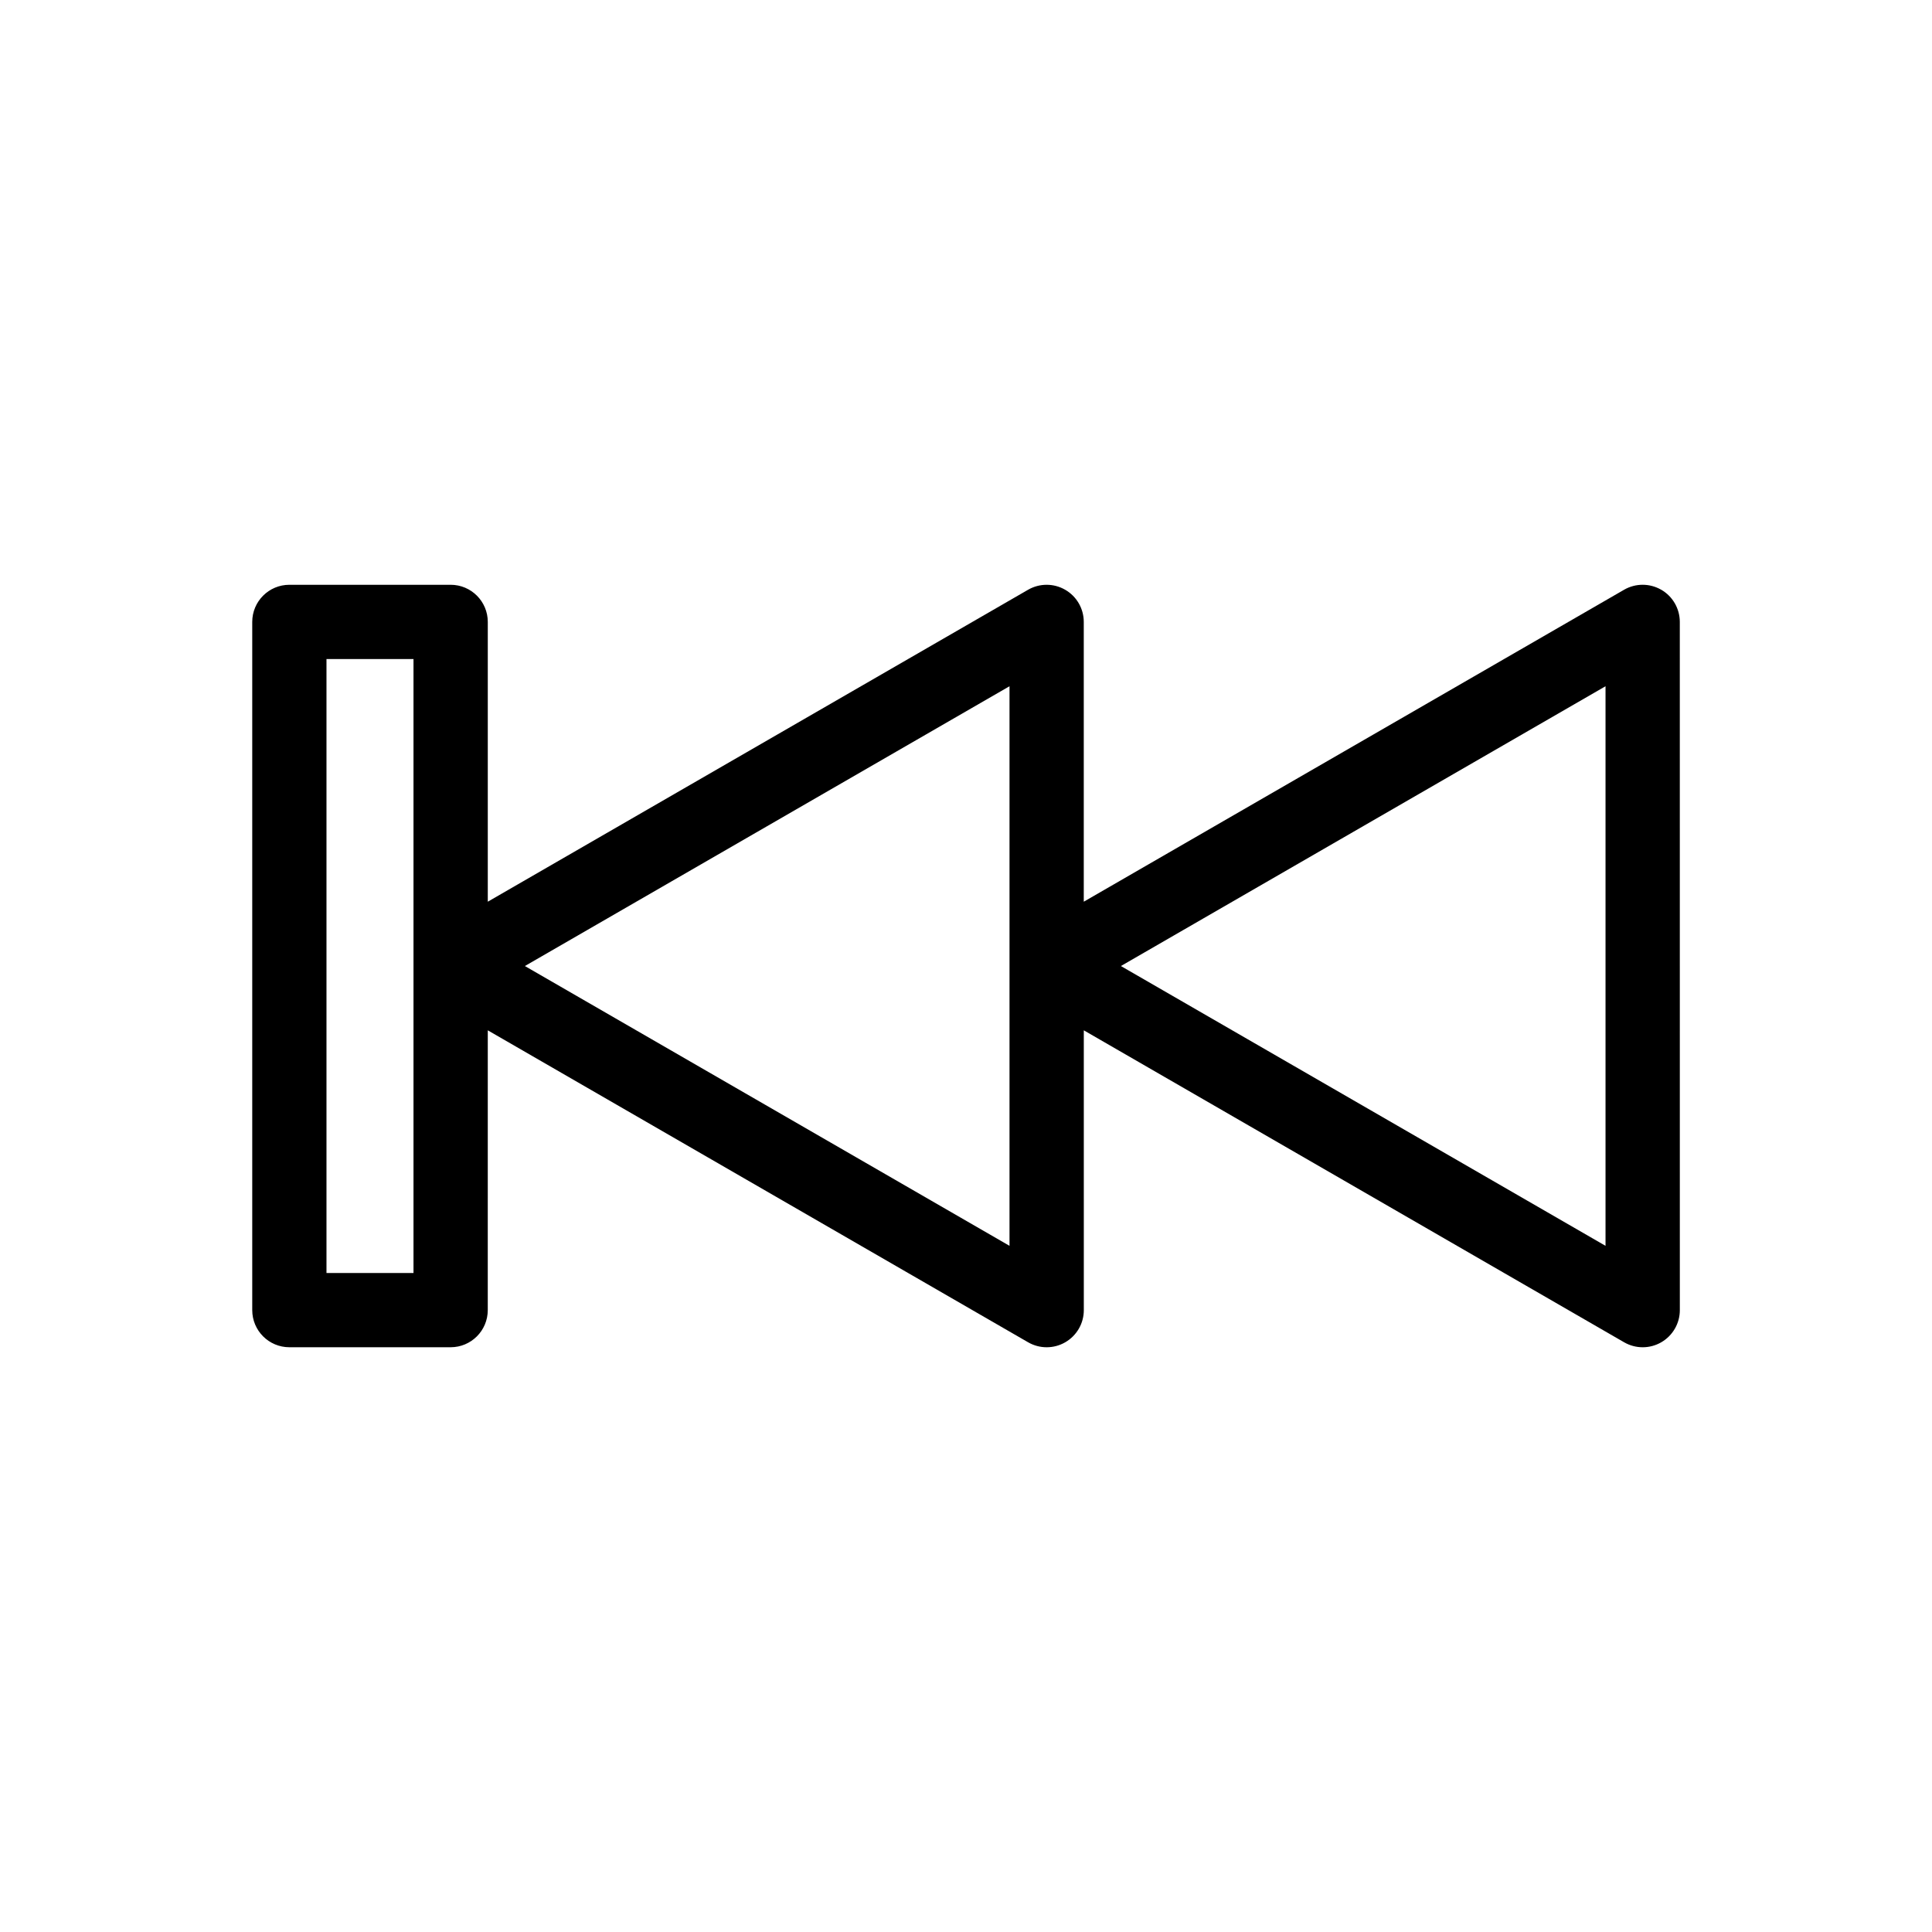 <?xml version="1.0" encoding="UTF-8"?>
<!-- Uploaded to: ICON Repo, www.svgrepo.com, Generator: ICON Repo Mixer Tools -->
<svg fill="#000000" width="800px" height="800px" version="1.1" viewBox="144 144 512 512" xmlns="http://www.w3.org/2000/svg">
 <path d="m584.24 300.29c-3.047-1.758-6.797-1.758-9.84 0l-143.19 82.672v-74.148c0-3.516-1.875-6.766-4.922-8.52-3.043-1.758-6.797-1.758-9.84 0l-143.18 82.668v-74.148c0-5.434-4.406-9.84-9.84-9.84h-42.742c-5.434 0-9.84 4.406-9.84 9.84v182.38c0 5.434 4.406 9.84 9.84 9.84h42.738c5.434 0 9.84-4.406 9.84-9.84l0.004-74.148 143.19 82.672c1.523 0.879 3.219 1.32 4.922 1.32 1.699 0 3.398-0.438 4.922-1.32 3.047-1.758 4.922-5.004 4.922-8.52l-0.004-74.152 143.19 82.672c1.523 0.879 3.219 1.32 4.922 1.32 1.699 0 3.398-0.438 4.922-1.32 3.043-1.758 4.922-5.004 4.922-8.52l-0.008-182.39c-0.004-3.516-1.879-6.766-4.922-8.523zm-330.66 181.07h-23.059v-162.7h23.059zm157.95-7.203-128.43-74.148 128.43-74.148zm157.95 0-128.43-74.148 128.43-74.148z"/>
</svg>